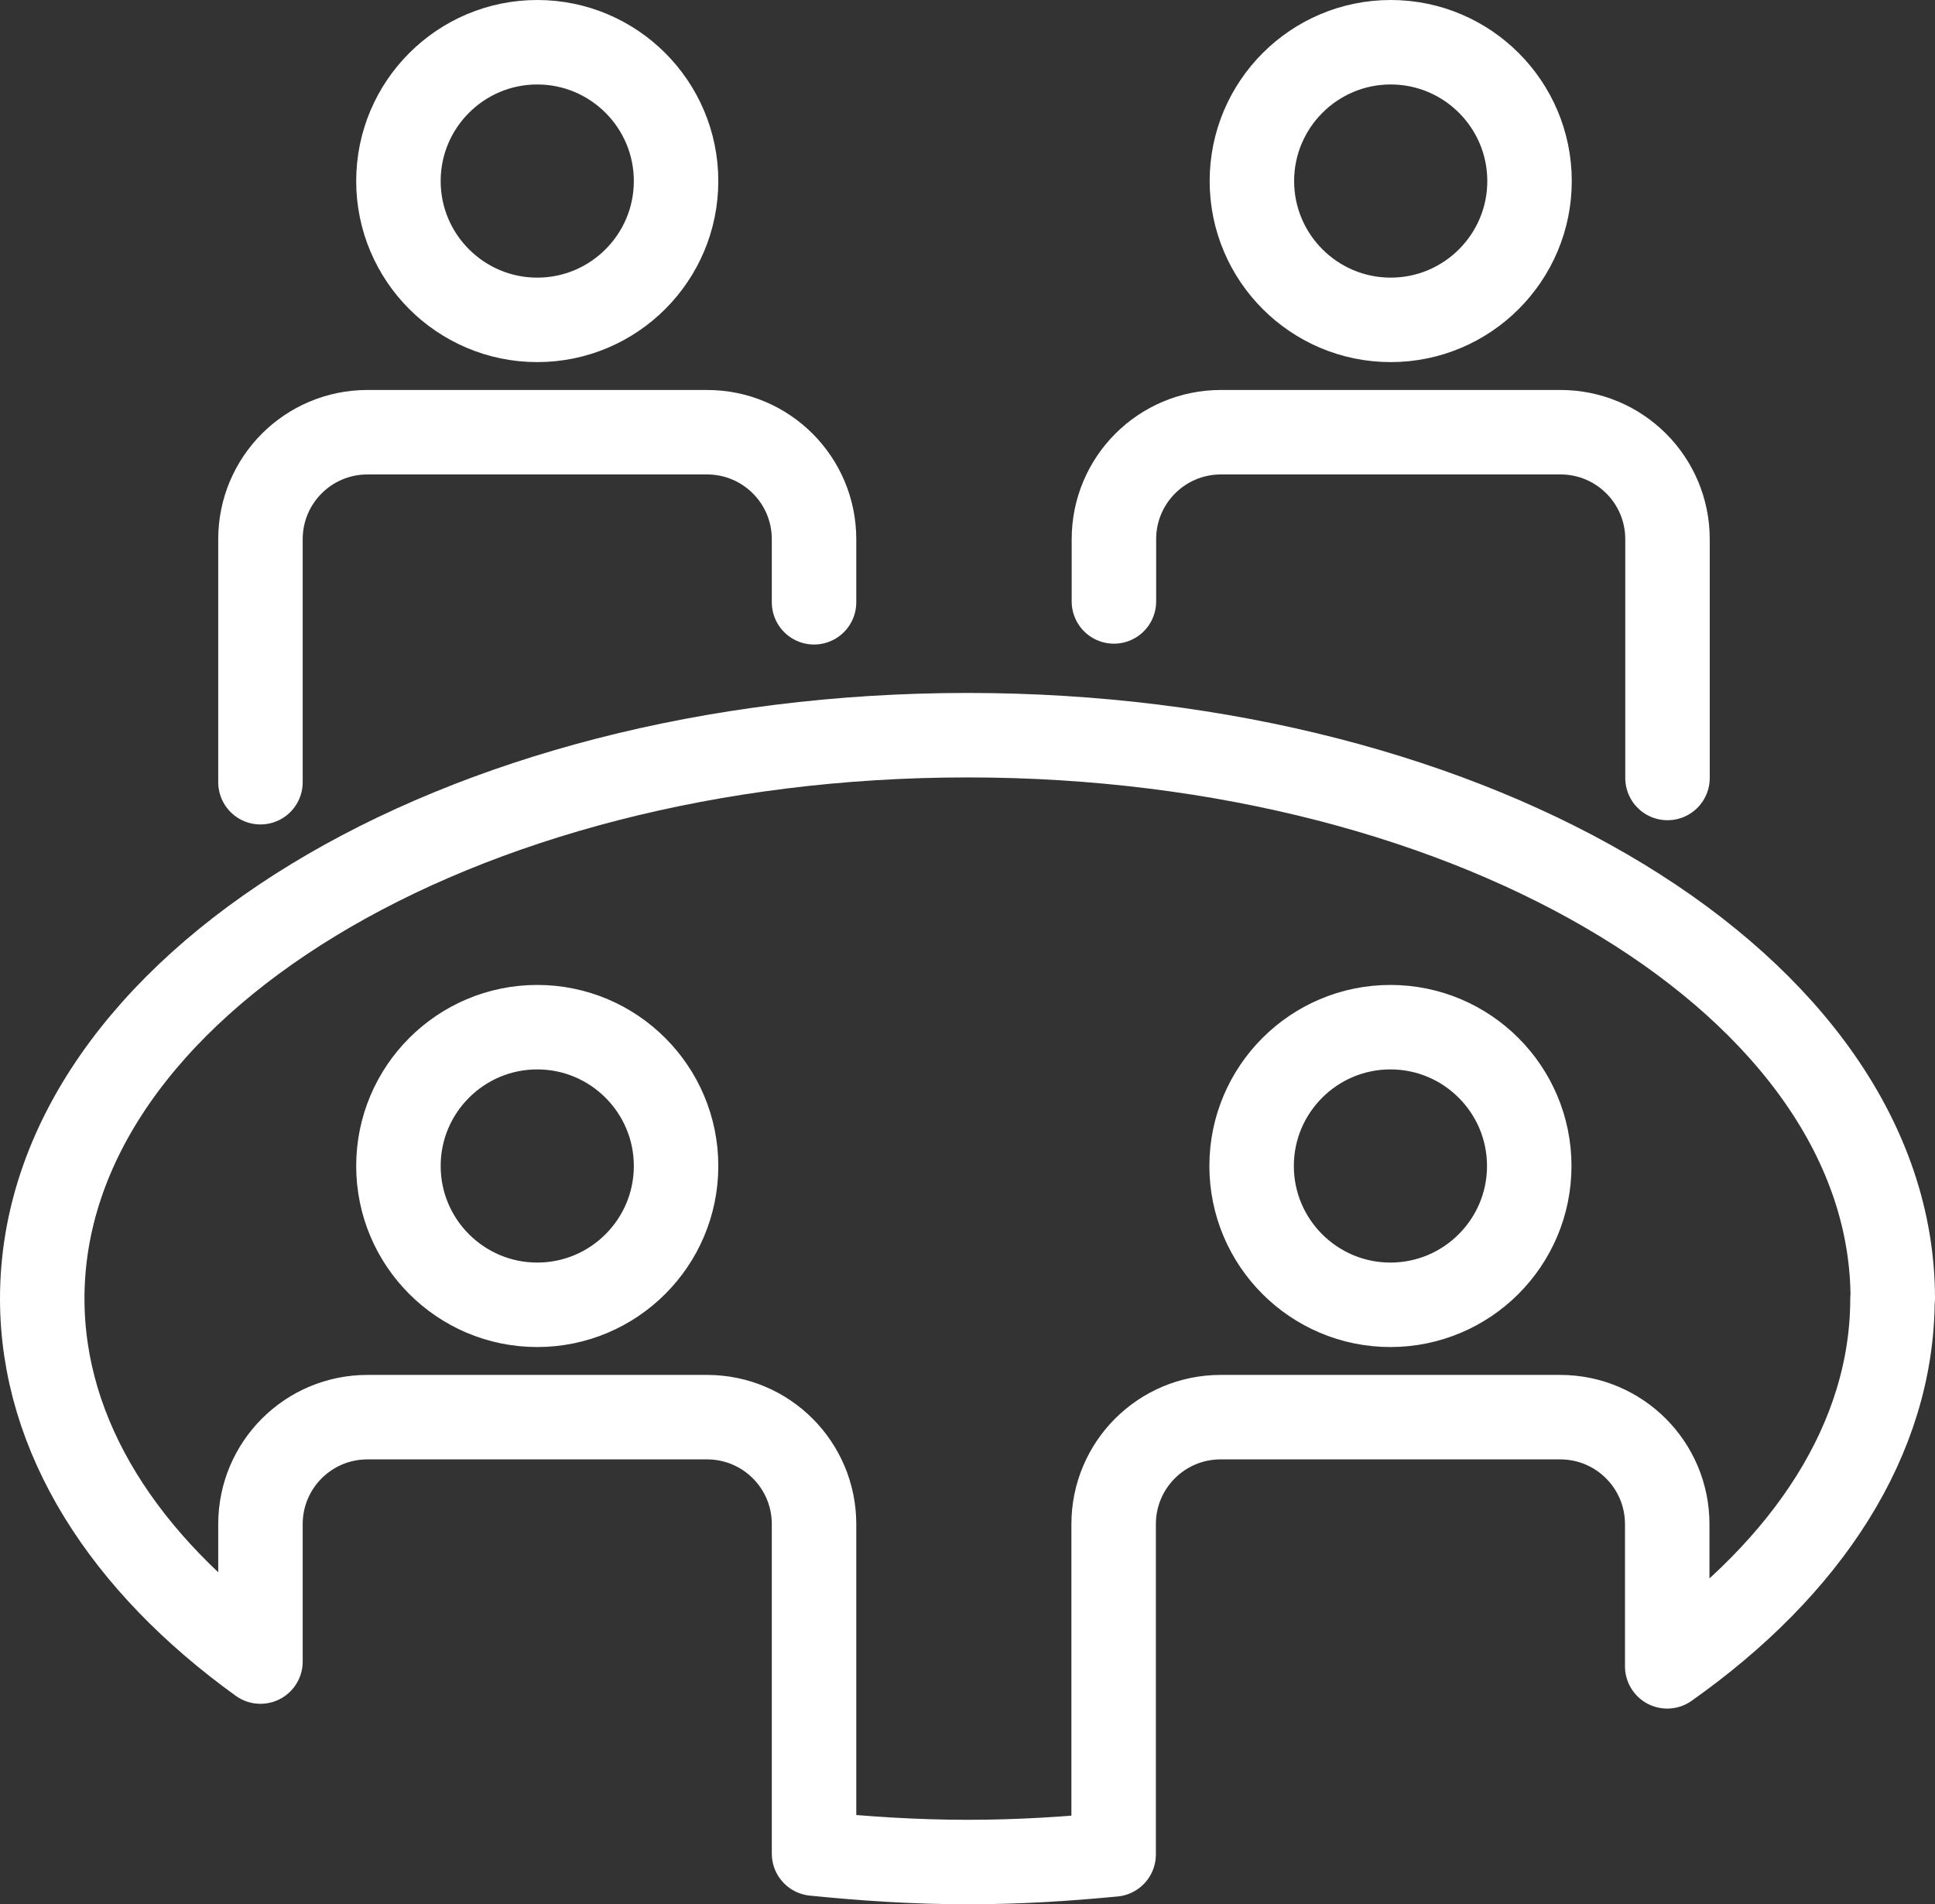 <?xml version="1.0" encoding="UTF-8"?><svg id="_レイヤー_2" xmlns="http://www.w3.org/2000/svg" viewBox="0 0 68.72 67.63"><rect x="0" y="0" width="68.72" height="67.63" fill="#333333" stroke="none"/><defs><style>.cls-1{fill:none;stroke:#fff;stroke-linecap:round;stroke-linejoin:round;stroke-width:3px;}</style></defs><g id="icons"><path class="cls-1" d="M24.01,6.43c0,2.72-2.21,4.93-4.93,4.93s-4.93-2.21-4.93-4.93,2.21-4.93,4.93-4.93,4.93,2.21,4.93,4.93Z"/><path class="cls-1" d="M54.32,6.43c0,2.72-2.21,4.93-4.93,4.93s-4.93-2.21-4.93-4.93,2.21-4.93,4.93-4.93,4.93,2.21,4.93,4.93Z"/><path class="cls-1" d="M28.91,21.39v-2.24c0-2.1-1.7-3.8-3.8-3.8h-12.06c-2.1,0-3.8,1.7-3.8,3.8v8.63"/><path class="cls-1" d="M59.22,27.63v-8.48c0-2.1-1.7-3.8-3.8-3.8h-12.06c-2.1,0-3.8,1.7-3.8,3.8v2.21"/><path class="cls-1" d="M67.22,46.12c0-11.05-14.71-20.01-32.86-20.01S1.5,35.06,1.5,46.12c0,4.91,2.92,9.41,7.75,12.89v-4.88c0-2.1,1.7-3.8,3.8-3.8h12.06c2.1,0,3.8,1.7,3.8,3.8v11.7c1.78.18,3.59.3,5.45.3s3.5-.11,5.19-.27v-11.73c0-2.1,1.7-3.8,3.8-3.8h12.06c2.1,0,3.8,1.7,3.8,3.8v5.05c4.97-3.51,8-8.07,8-13.06ZM19.08,46.34c-2.72,0-4.93-2.21-4.93-4.93s2.21-4.93,4.93-4.93,4.93,2.21,4.93,4.93-2.21,4.93-4.93,4.93ZM49.38,46.34c-2.72,0-4.93-2.21-4.93-4.93s2.21-4.93,4.93-4.93,4.93,2.21,4.93,4.93-2.21,4.93-4.93,4.93Z"/></g></svg>
